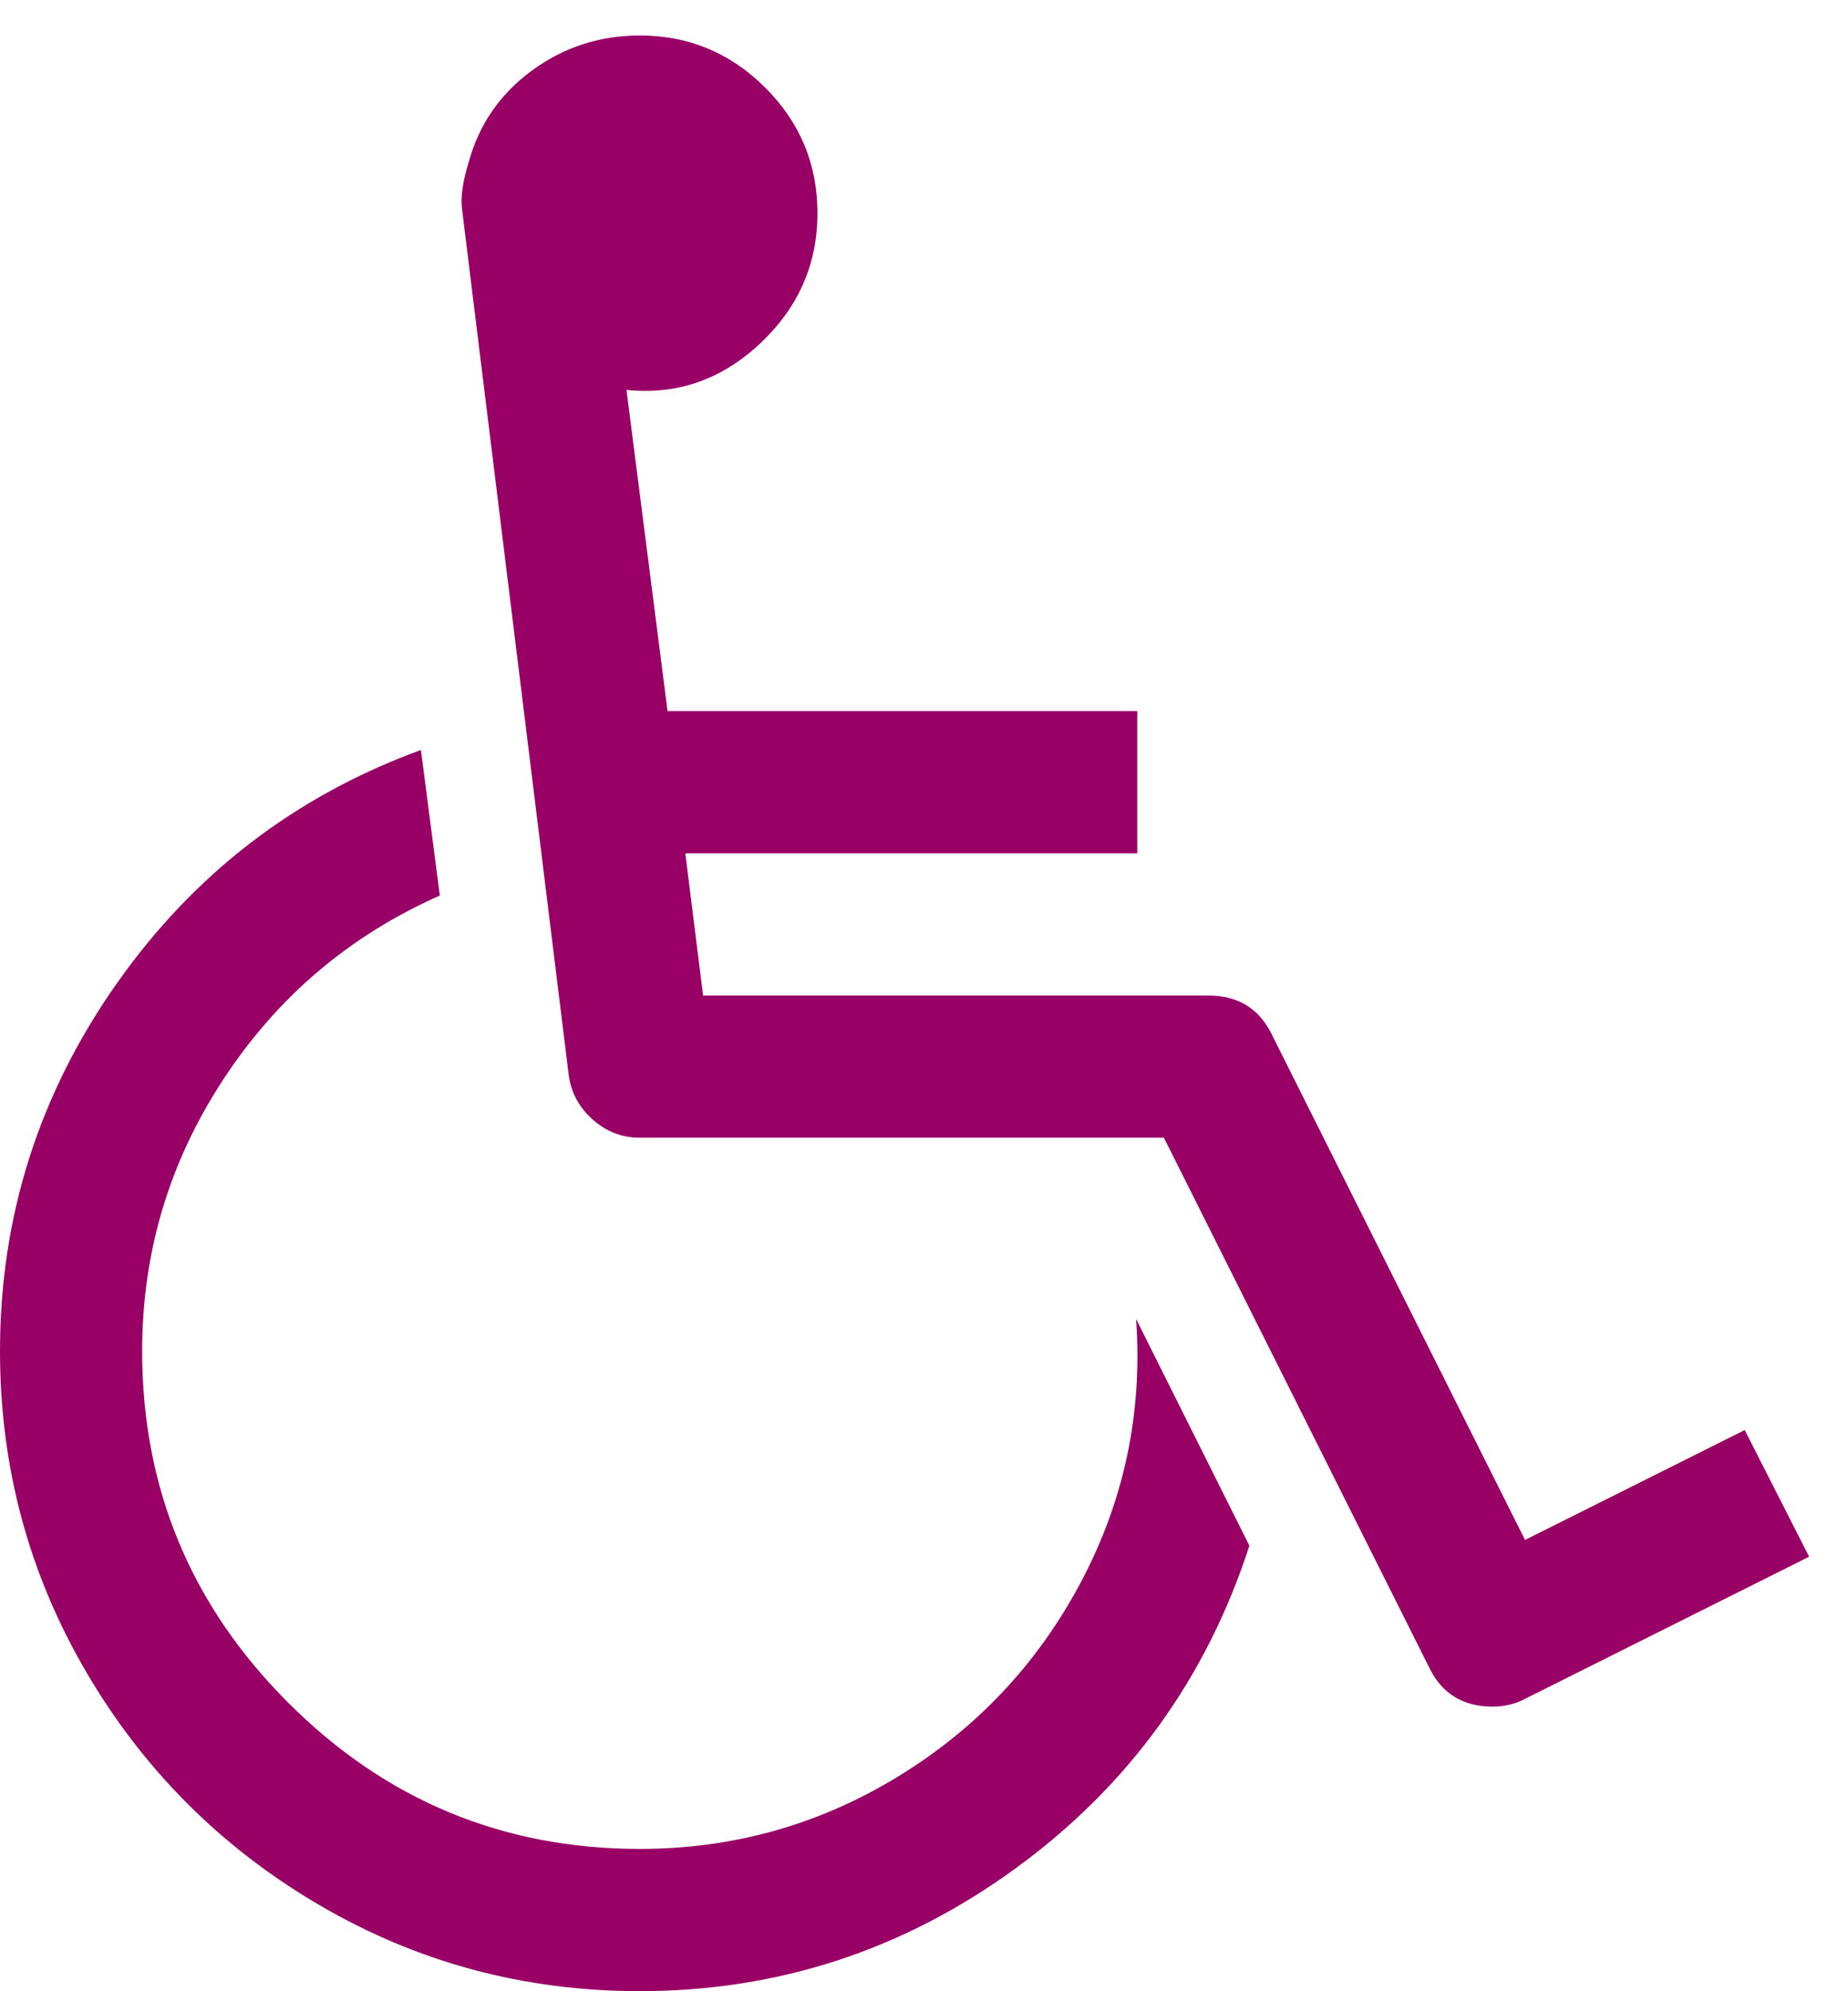 <?xml version="1.0" encoding="utf-8"?>
<!-- Generator: Adobe Illustrator 16.0.0, SVG Export Plug-In . SVG Version: 6.00 Build 0)  -->
<!DOCTYPE svg PUBLIC "-//W3C//DTD SVG 1.1//EN" "http://www.w3.org/Graphics/SVG/1.1/DTD/svg11.dtd">
<svg version="1.1" id="Ebene_1" xmlns="http://www.w3.org/2000/svg" xmlns:xlink="http://www.w3.org/1999/xlink" x="0px" y="0px"
	 width="26px" height="28px" viewBox="0 0 26 28" enable-background="new 0 0 26 28" xml:space="preserve">
<path fill="#990066" d="M15.984,18.547l1.594,3.188c-0.604,1.864-1.697,3.375-3.281,4.531c-1.583,1.155-3.349,1.733-5.297,1.733
	c-1.625,0-3.128-0.403-4.508-1.211c-1.38-0.808-2.474-1.901-3.281-3.281C0.404,22.127,0,20.625,0,18.999
	c0-1.886,0.544-3.604,1.633-5.156c1.089-1.552,2.519-2.651,4.289-3.297l0.266,2.047c-1.271,0.563-2.286,1.425-3.047,2.587
	C2.38,16.34,2,17.613,2,18.999c0,1.927,0.685,3.575,2.055,4.944c1.37,1.37,3.018,2.055,4.945,2.056c1.313,0,2.523-0.339,3.633-1.017
	c1.109-0.677,1.969-1.591,2.578-2.741C15.82,21.09,16.078,19.858,15.984,18.547L15.984,18.547z M24.547,20.109l0.906,1.781l-4,2
	c-0.135,0.072-0.287,0.108-0.453,0.108c-0.416,0-0.714-0.183-0.891-0.547l-3.734-7.453H9c-0.25,0-0.471-0.086-0.664-0.258
	C8.144,15.568,8.031,15.357,8,15.107L6.5,2.936C6.479,2.77,6.511,2.551,6.594,2.28C6.74,1.749,7.037,1.319,7.485,0.991
	c0.448-0.328,0.954-0.492,1.516-0.492c0.688,0,1.276,0.245,1.766,0.734c0.49,0.489,0.734,1.078,0.734,1.766
	c0,0.719-0.271,1.331-0.812,1.836S9.522,5.556,8.814,5.483l0.578,4.516h6.609v2H9.642l0.25,2h7.109c0.417,0,0.714,0.182,0.892,0.547
	l3.563,7.108L24.547,20.109z"/>
</svg>
